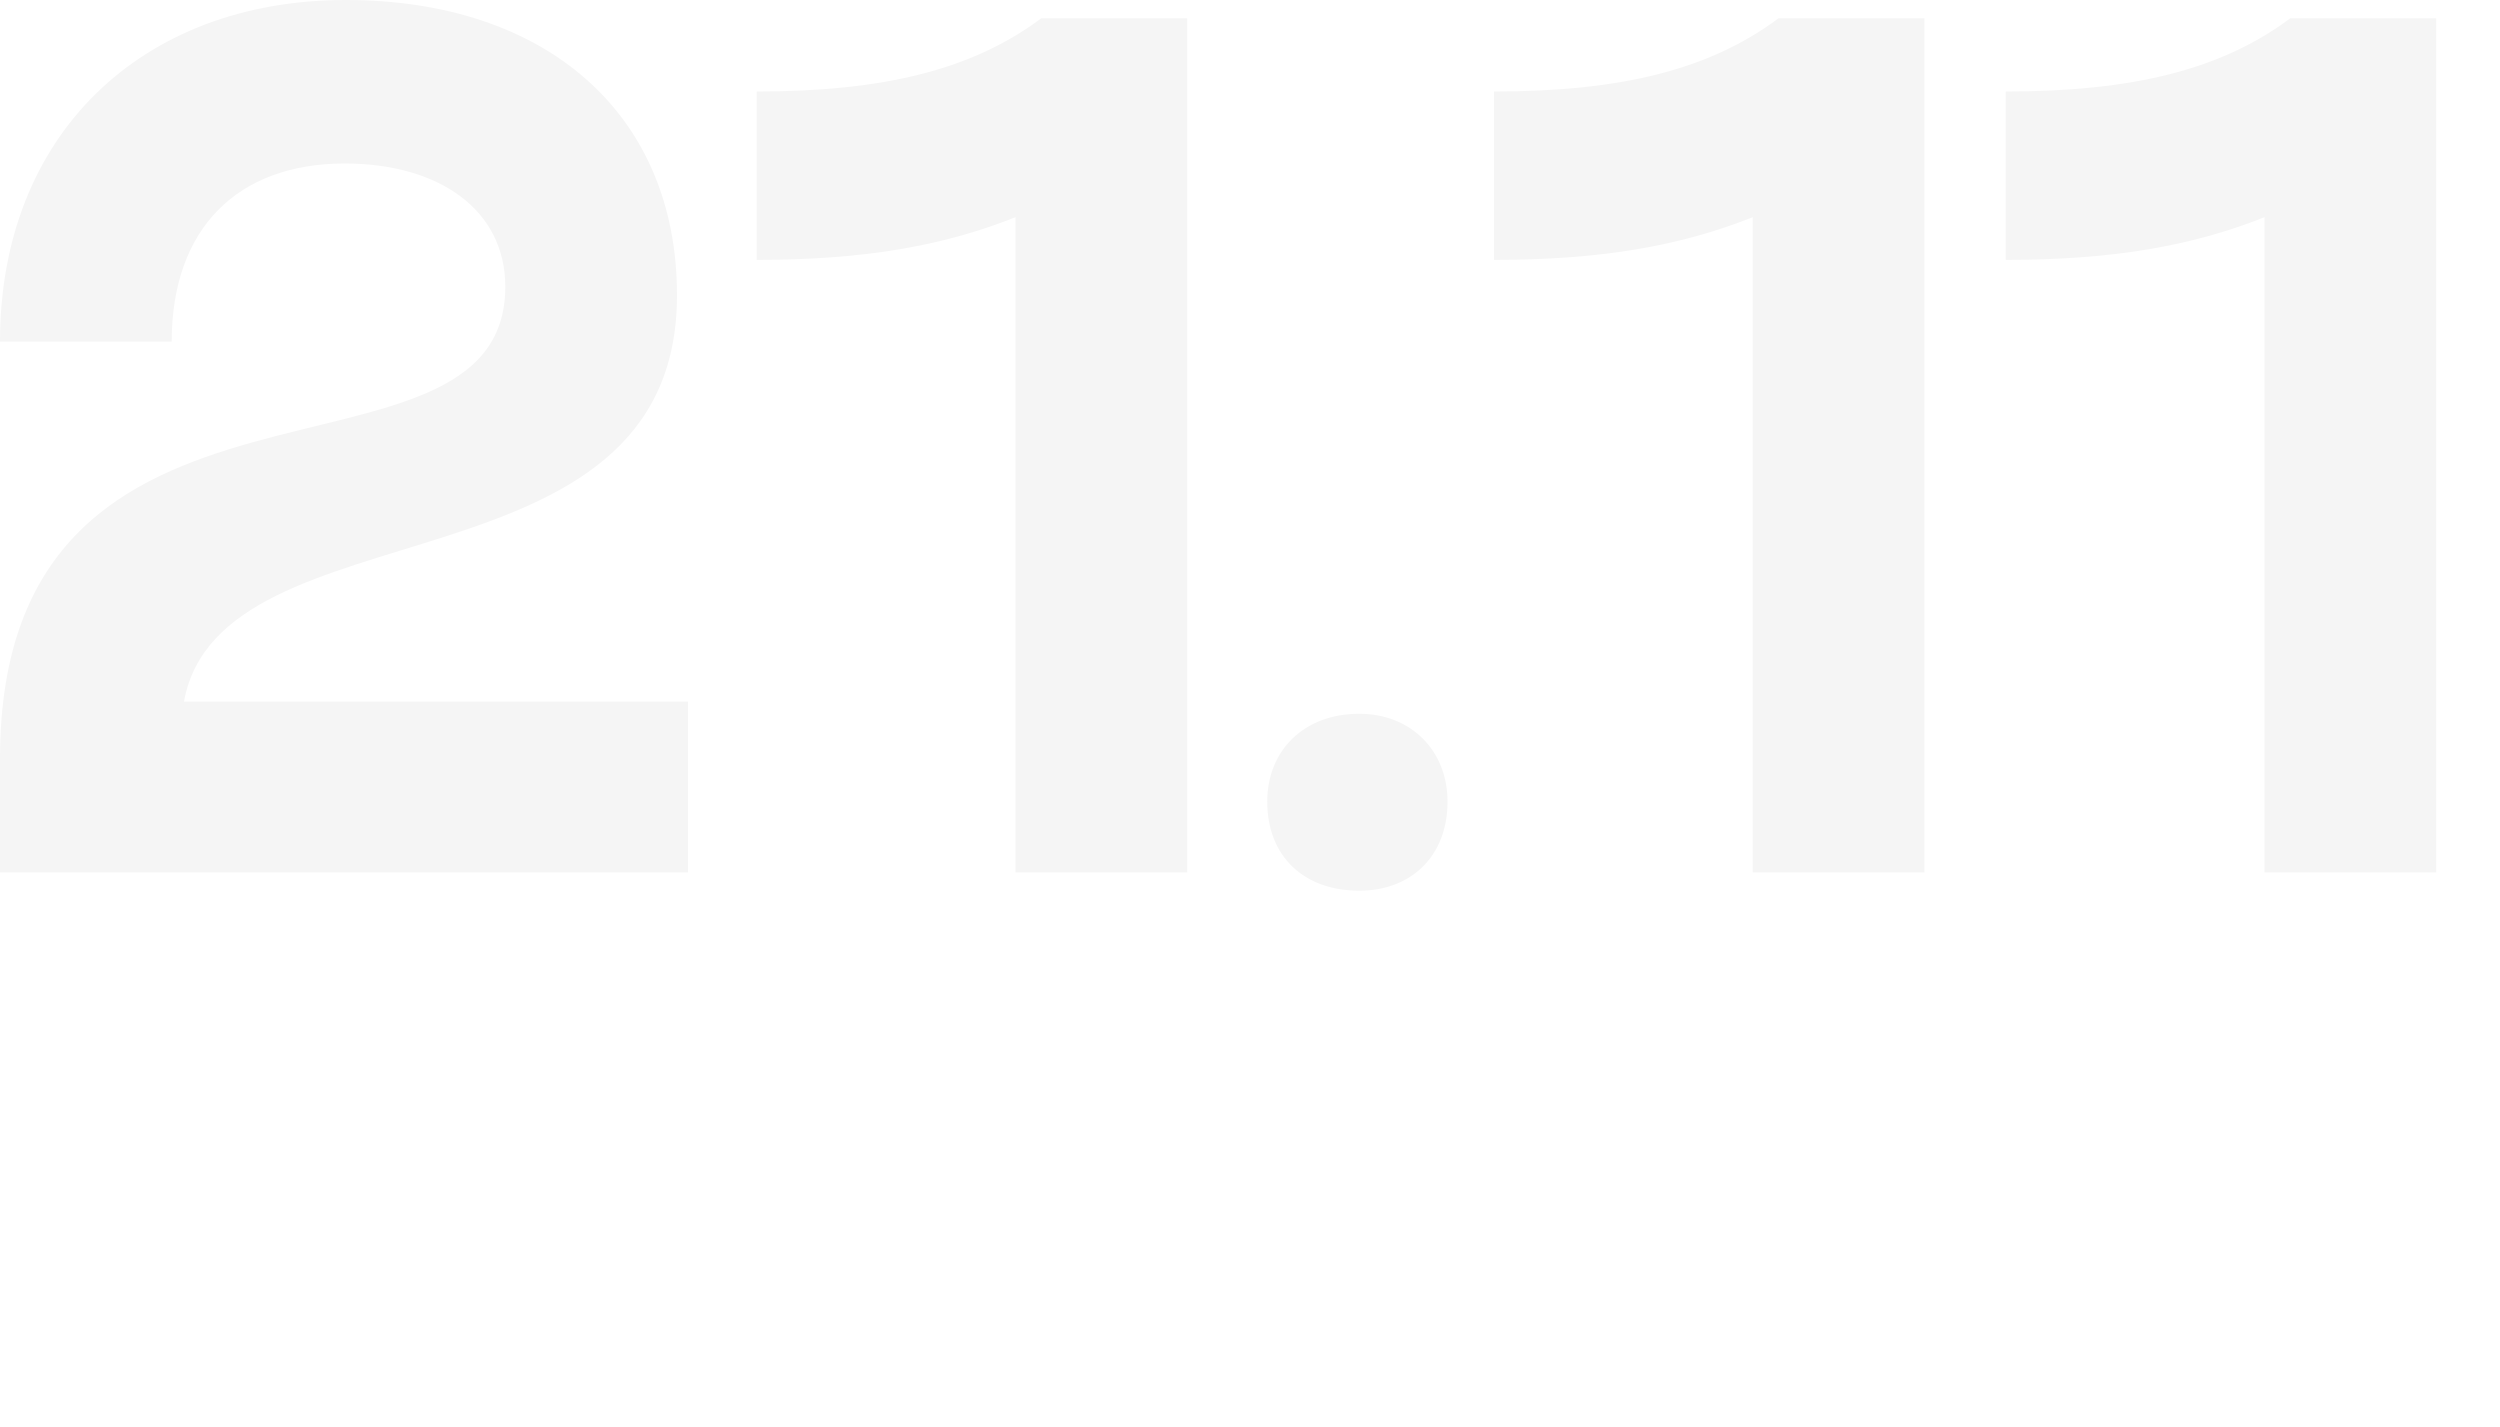 <?xml version="1.0" encoding="UTF-8"?> <svg xmlns="http://www.w3.org/2000/svg" width="219" height="125" viewBox="0 0 219 125" fill="none"><g filter="url(#filter0_n_18_183)"><path d="M30.297 0C47.809 0 59.305 9.94 59.305 25.866C59.305 52.587 19.339 43.715 16.116 61.458H60.272V76.421H0V66.481C0 28.11 44.264 44.677 44.264 25.118C44.264 18.384 38.462 14.322 30.19 14.322C20.843 14.322 15.041 19.987 15.041 29.927H0C0 11.864 12.355 0 30.297 0Z" fill="#F5F5F5"></path><path d="M66.287 22.766V8.016C77.461 8.016 85.196 6.092 91.213 1.603H103.998V76.421H88.957V19.025C82.51 21.59 75.527 22.766 66.287 22.766Z" fill="#F5F5F5"></path><path d="M111.01 70.222C111.01 65.733 114.233 62.527 119.067 62.527C123.58 62.527 126.803 65.733 126.803 70.222C126.803 75.032 123.58 78.025 119.067 78.025C114.233 78.025 111.01 75.032 111.01 70.222Z" fill="#F5F5F5"></path><path d="M130.871 22.766V8.016C142.044 8.016 149.78 6.092 155.796 1.603H168.581V76.421H153.54V19.025C147.094 21.59 140.111 22.766 130.871 22.766Z" fill="#F5F5F5"></path><path d="M175.701 22.766V8.016C186.874 8.016 194.609 6.092 200.626 1.603H213.411V76.421H198.37V19.025C191.924 21.59 184.94 22.766 175.701 22.766Z" fill="#F5F5F5"></path><path d="M132.719 108.422V103.997C136.071 103.997 138.391 103.42 140.196 102.074H144.032V124.519H139.519V107.3C137.585 108.07 135.49 108.422 132.719 108.422Z" fill="white"></path><path d="M166.537 109.801C166.537 111.565 165.893 113.264 164.571 115.028L157.384 124.519H152.098L156.804 118.138C151.26 118.106 147.102 114.835 147.102 109.801C147.102 104.927 151.26 101.593 156.836 101.593C162.444 101.593 166.537 105.152 166.537 109.801ZM162.025 109.833C162.025 107.428 159.866 105.729 156.836 105.729C153.709 105.729 151.614 107.428 151.614 109.833C151.614 112.302 153.742 114.002 156.836 114.002C159.866 114.002 162.025 112.238 162.025 109.833Z" fill="white"></path><path d="M168.663 110.314C168.663 108.967 169.63 108.006 171.08 108.006C172.434 108.006 173.401 108.967 173.401 110.314C173.401 111.757 172.434 112.655 171.08 112.655C169.63 112.655 168.663 111.757 168.663 110.314ZM168.663 122.659C168.663 121.313 169.63 120.351 171.08 120.351C172.434 120.351 173.401 121.313 173.401 122.659C173.401 124.102 172.434 125 171.08 125C169.63 125 168.663 124.102 168.663 122.659Z" fill="white"></path><path d="M187.224 106.563H177.458V102.074H193.734V105.825L187.965 110.763C191.414 111.244 194.669 113.04 194.669 117.401C194.669 121.858 190.995 125 185.87 125C180.455 125 176.233 120.928 176.233 115.765H180.745C180.745 118.651 182.905 120.703 185.902 120.703C188.352 120.703 190.157 119.324 190.157 117.433C190.157 115.381 188.61 114.098 186.128 114.098H184.097L182.26 111.437L187.224 106.563Z" fill="white"></path><path d="M197.18 113.328C197.18 106.595 201.821 101.593 208.106 101.593C214.391 101.593 219 106.306 219 113.328C219 120.254 214.391 125 208.106 125C201.853 125 197.18 119.998 197.18 113.328ZM201.692 113.328C201.692 117.657 204.367 120.703 208.138 120.703C211.909 120.703 214.488 117.657 214.488 113.328C214.488 108.903 211.909 105.889 208.138 105.889C204.335 105.889 201.692 108.903 201.692 113.328Z" fill="white"></path></g><defs><filter id="filter0_n_18_183" x="0" y="0" width="219" height="125" filterUnits="userSpaceOnUse" color-interpolation-filters="sRGB"><feFlood flood-opacity="0" result="BackgroundImageFix"></feFlood><feBlend mode="normal" in="SourceGraphic" in2="BackgroundImageFix" result="shape"></feBlend><feTurbulence type="fractalNoise" baseFrequency="1.429 1.429" stitchTiles="stitch" numOctaves="3" result="noise" seed="9683"></feTurbulence><feColorMatrix in="noise" type="luminanceToAlpha" result="alphaNoise"></feColorMatrix><feComponentTransfer in="alphaNoise" result="coloredNoise1"><feFuncA type="discrete"></feFuncA></feComponentTransfer><feComposite operator="in" in2="shape" in="coloredNoise1" result="noise1Clipped"></feComposite><feFlood flood-color="rgba(0, 0, 0, 0.25)" result="color1Flood"></feFlood><feComposite operator="in" in2="noise1Clipped" in="color1Flood" result="color1"></feComposite><feMerge result="effect1_noise_18_183"><feMergeNode in="shape"></feMergeNode><feMergeNode in="color1"></feMergeNode></feMerge></filter></defs></svg> 